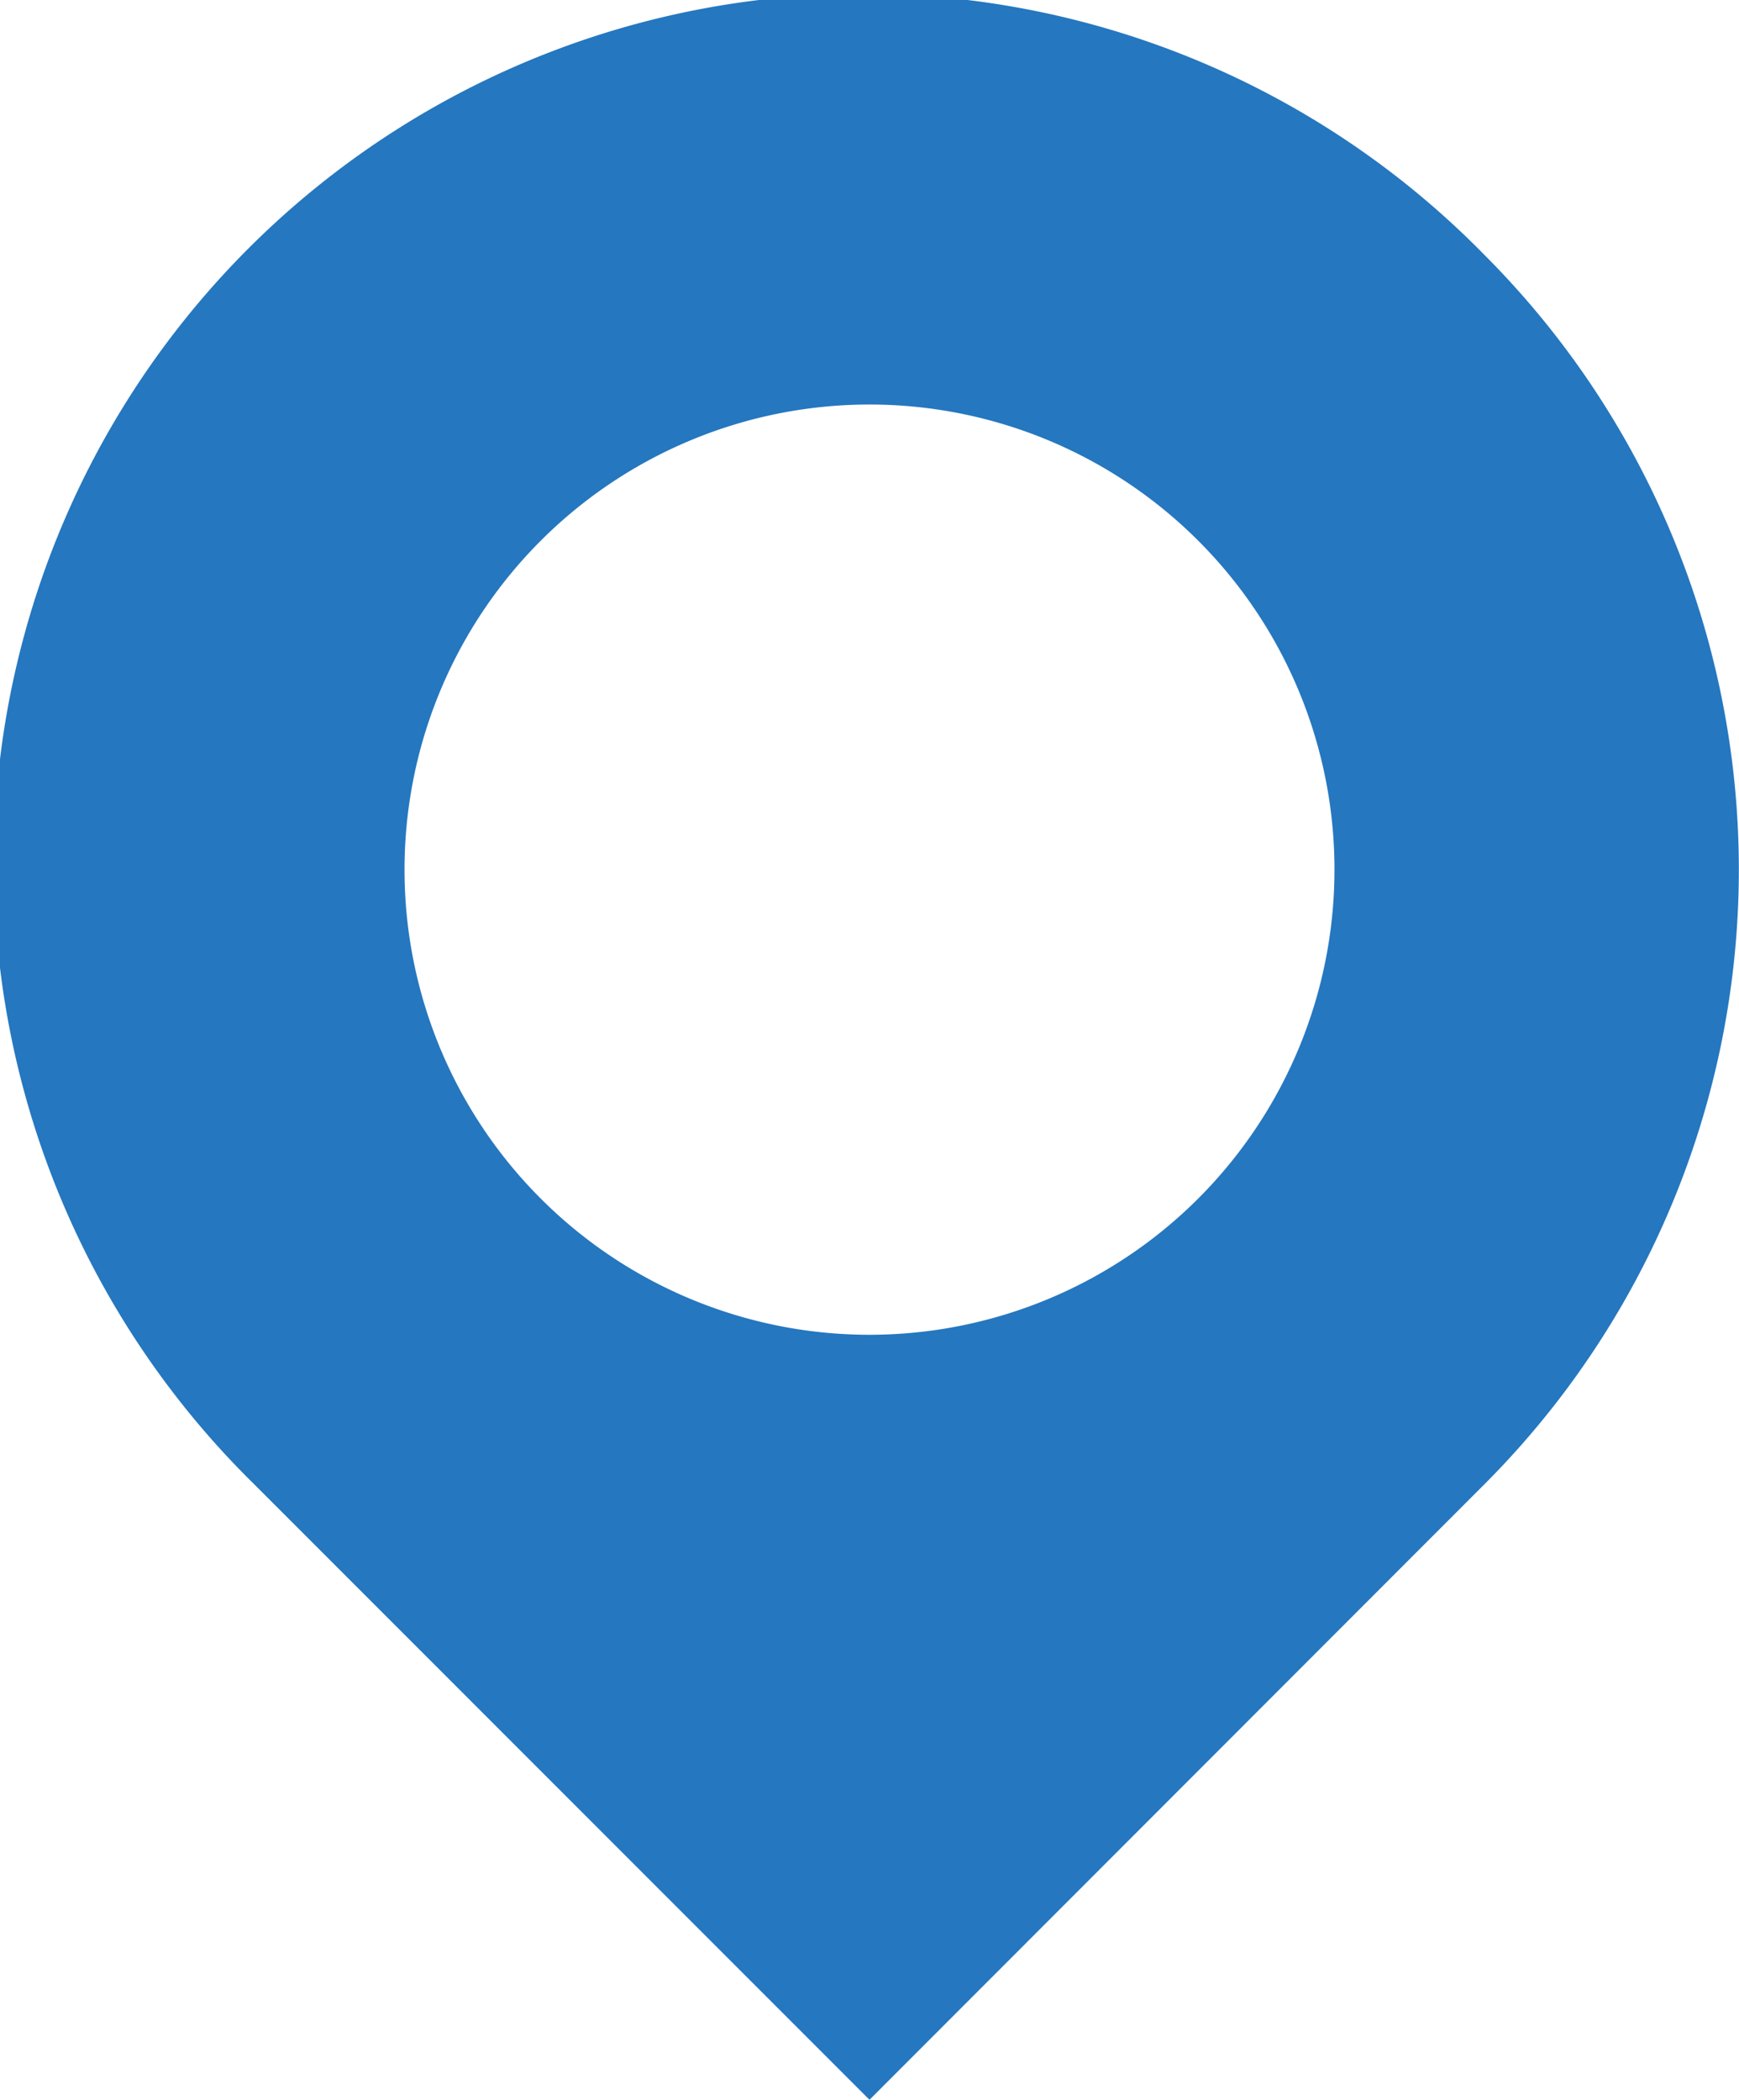 <svg xmlns="http://www.w3.org/2000/svg" width="13.348" height="16.112" viewBox="0 0 13.348 16.112">
  <path id="adres-02" d="M11.392,1.953a6.674,6.674,0,1,0-9.437,9.439l4.72,4.72,4.717-4.72a6.672,6.672,0,0,0,0-9.439M6.675,10.242a3.569,3.569,0,1,1,3.569-3.569,3.57,3.57,0,0,1-3.569,3.569" transform="translate(-0.001)" fill="#2577bf"/>
</svg>
